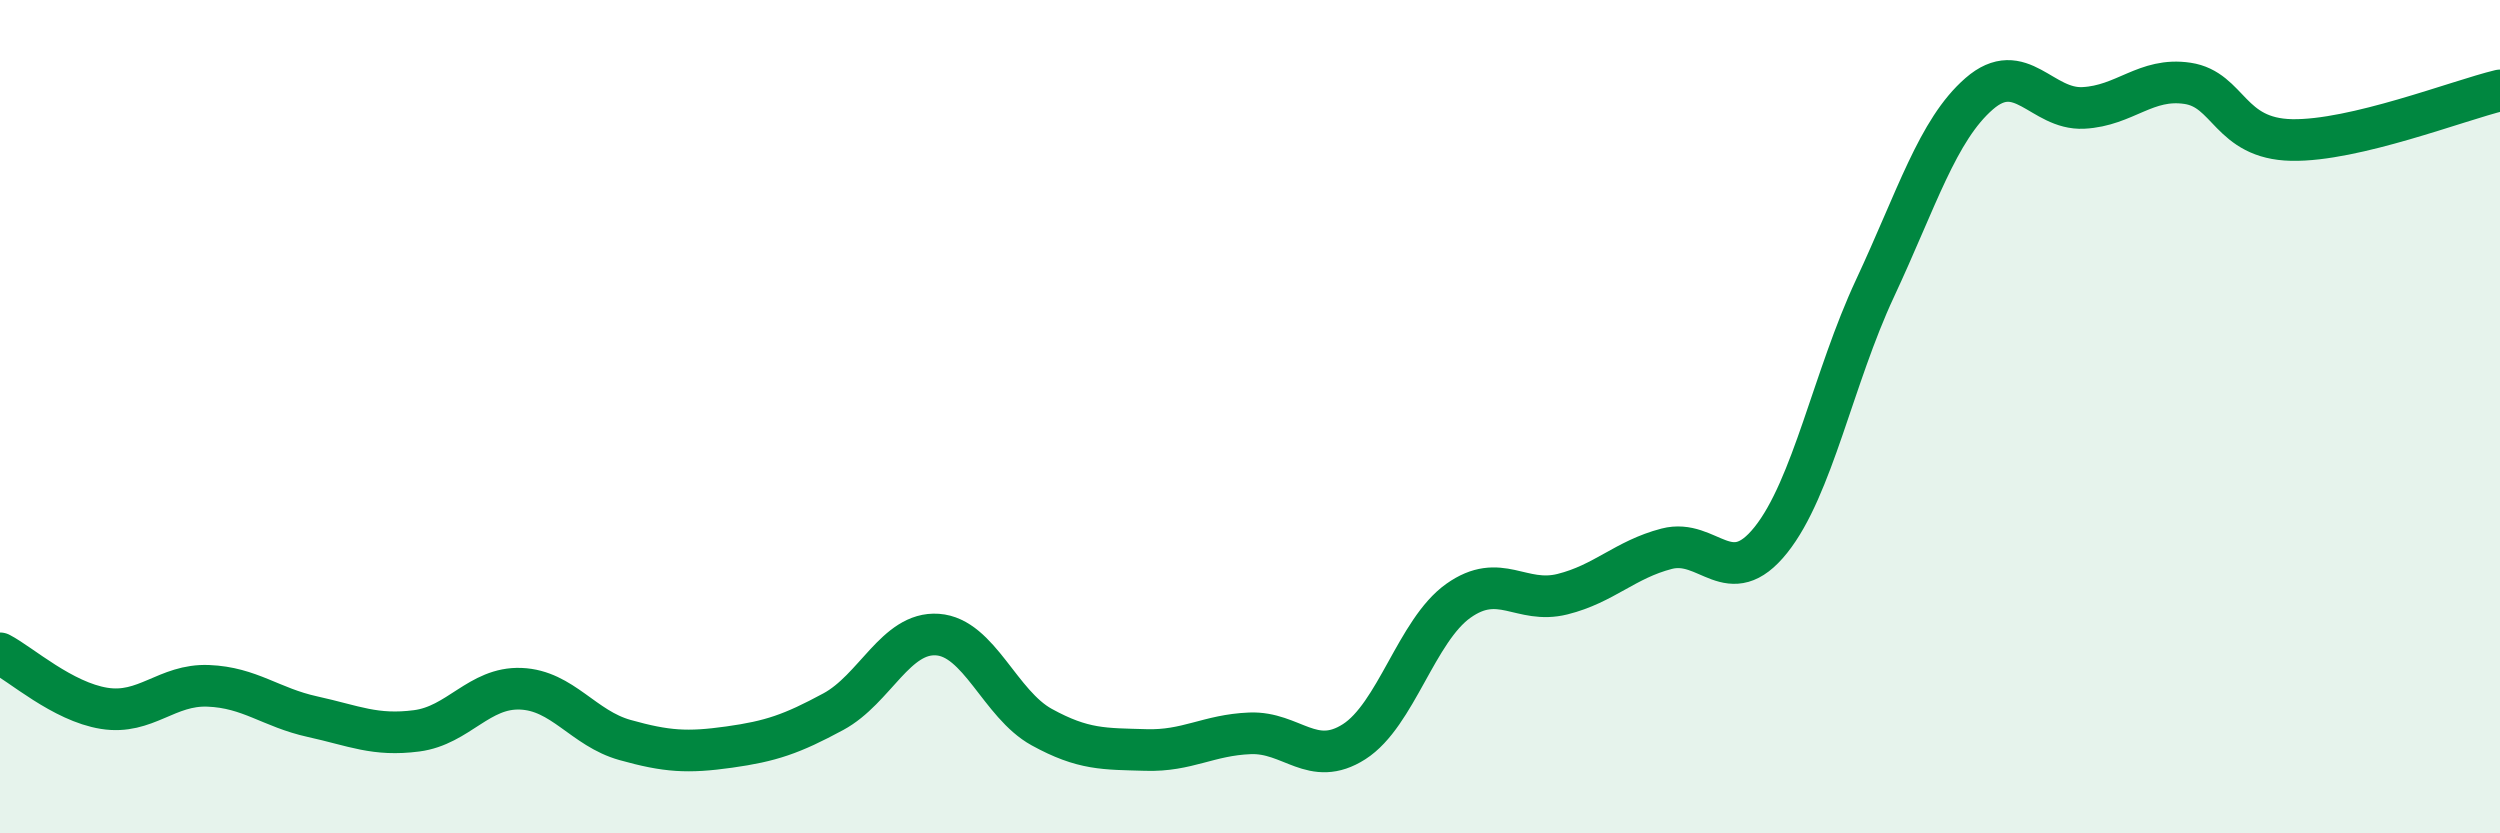 
    <svg width="60" height="20" viewBox="0 0 60 20" xmlns="http://www.w3.org/2000/svg">
      <path
        d="M 0,15.68 C 0.5,15.94 1.5,16.84 2.5,17 C 3.5,17.16 4,16.42 5,16.46 C 6,16.5 6.5,16.98 7.5,17.2 C 8.5,17.42 9,17.67 10,17.54 C 11,17.41 11.5,16.49 12.5,16.53 C 13.5,16.57 14,17.48 15,17.76 C 16,18.04 16.5,18.07 17.5,17.93 C 18.5,17.79 19,17.62 20,17.08 C 21,16.54 21.5,15.16 22.5,15.23 C 23.5,15.3 24,16.9 25,17.45 C 26,18 26.5,17.97 27.5,18 C 28.5,18.03 29,17.64 30,17.6 C 31,17.56 31.5,18.44 32.5,17.8 C 33.5,17.16 34,15.13 35,14.42 C 36,13.71 36.5,14.51 37.5,14.26 C 38.5,14.01 39,13.43 40,13.17 C 41,12.91 41.5,14.21 42.5,12.96 C 43.5,11.71 44,9.06 45,6.92 C 46,4.78 46.5,3.12 47.5,2.25 C 48.5,1.38 49,2.64 50,2.59 C 51,2.54 51.5,1.85 52.5,2 C 53.5,2.15 53.5,3.33 55,3.36 C 56.5,3.39 59,2.41 60,2.17L60 20L0 20Z"
        fill="#008740"
        opacity="0.1"
        stroke-linecap="round"
        stroke-linejoin="round"
      />
      <path
        d="M 0,15.68 C 0.5,15.94 1.5,16.84 2.5,17 C 3.5,17.16 4,16.42 5,16.46 C 6,16.5 6.5,16.98 7.5,17.2 C 8.5,17.42 9,17.67 10,17.54 C 11,17.41 11.5,16.49 12.5,16.53 C 13.5,16.57 14,17.48 15,17.76 C 16,18.04 16.5,18.07 17.5,17.93 C 18.5,17.79 19,17.62 20,17.08 C 21,16.54 21.5,15.16 22.5,15.23 C 23.5,15.3 24,16.9 25,17.45 C 26,18 26.5,17.97 27.5,18 C 28.5,18.03 29,17.64 30,17.6 C 31,17.56 31.5,18.44 32.5,17.8 C 33.5,17.16 34,15.13 35,14.42 C 36,13.71 36.5,14.51 37.5,14.26 C 38.5,14.01 39,13.43 40,13.17 C 41,12.91 41.5,14.21 42.5,12.96 C 43.5,11.71 44,9.06 45,6.92 C 46,4.78 46.5,3.12 47.5,2.25 C 48.5,1.38 49,2.64 50,2.59 C 51,2.54 51.5,1.85 52.5,2 C 53.5,2.15 53.5,3.33 55,3.36 C 56.5,3.39 59,2.41 60,2.17"
        stroke="#008740"
        stroke-width="1"
        fill="none"
        stroke-linecap="round"
        stroke-linejoin="round"
      />
    </svg>
  